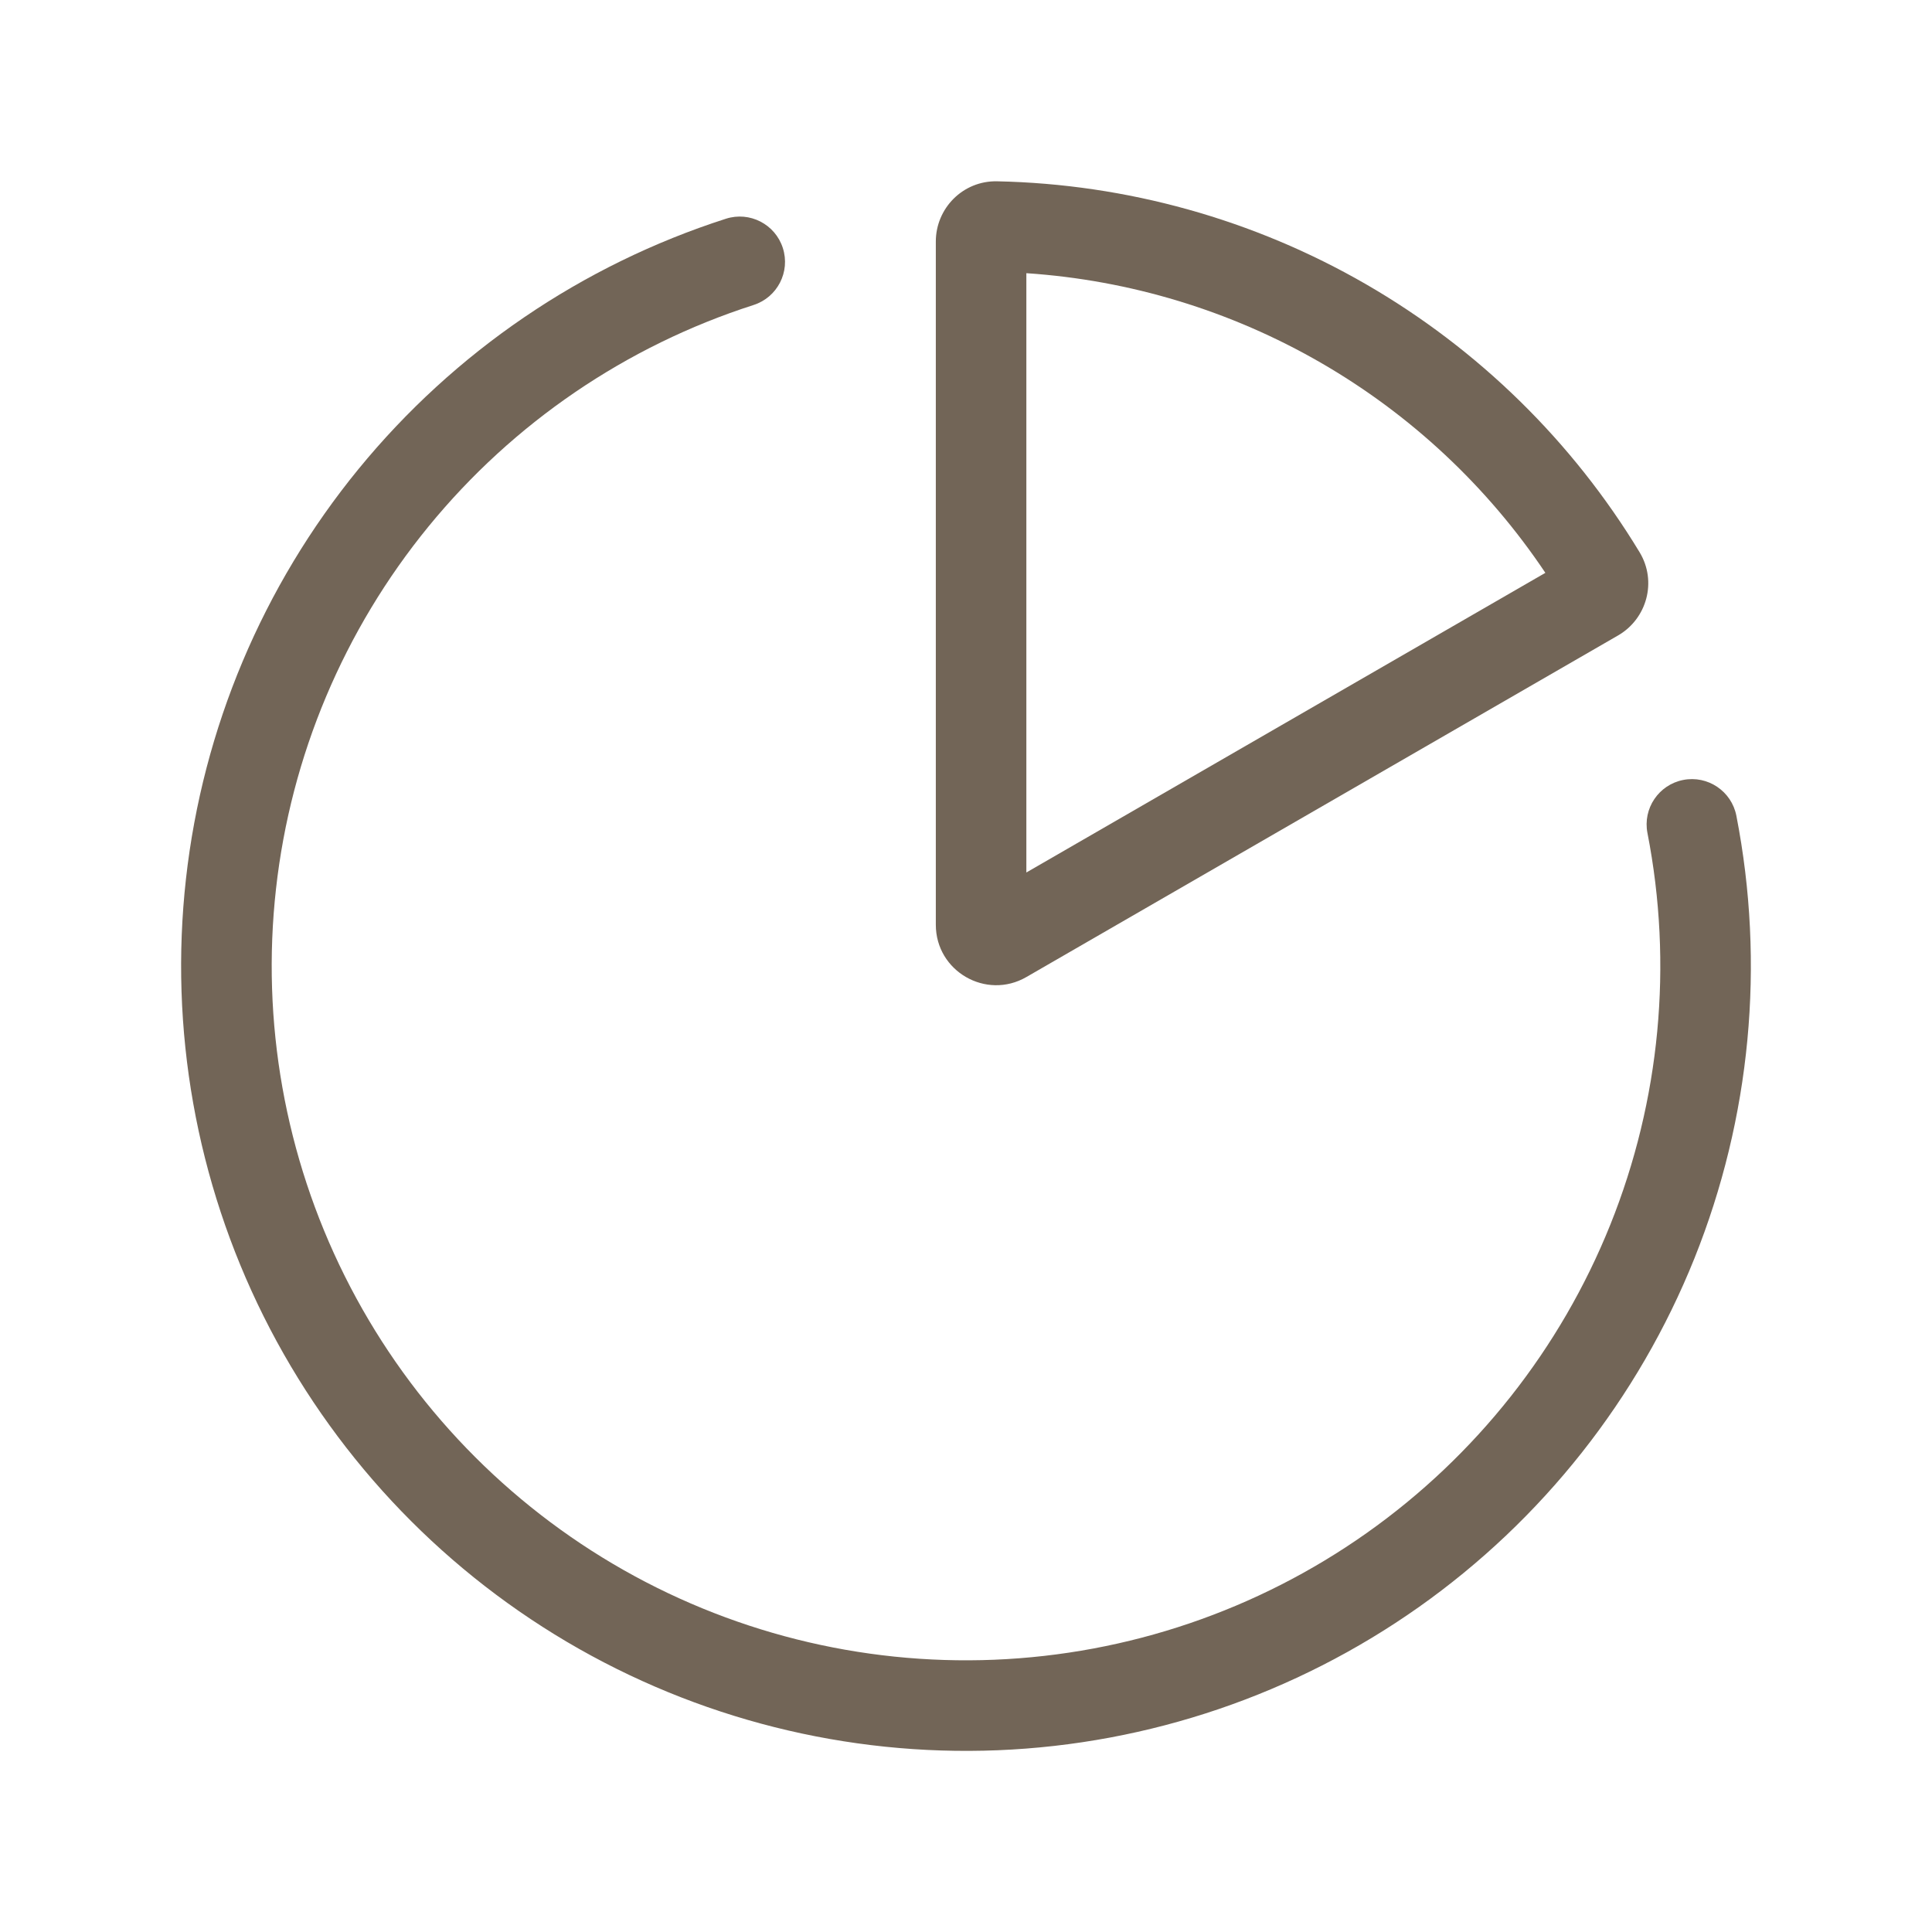 <?xml version="1.0" encoding="UTF-8"?> <svg xmlns="http://www.w3.org/2000/svg" width="50" height="50" viewBox="0 0 50 50" fill="none"><path fill-rule="evenodd" clip-rule="evenodd" d="M25.806 4.692C24.918 4.673 24.219 5.393 24.219 6.25V23.933C24.219 25.136 25.521 25.887 26.562 25.286L41.876 16.445C42.618 16.016 42.892 15.051 42.432 14.291C40.695 11.422 38.26 9.036 35.352 7.356C32.443 5.677 29.159 4.762 25.806 4.692ZM26.562 22.58V7.07C29.24 7.249 31.847 8.039 34.18 9.386C36.513 10.733 38.5 12.595 39.994 14.825L26.562 22.58Z" fill="#726557"></path><path d="M19.503 7.893C20.119 7.695 20.458 7.035 20.26 6.419C20.062 5.802 19.402 5.463 18.786 5.661C15.058 6.859 11.757 9.109 9.278 12.139C6.799 15.17 5.248 18.852 4.813 22.743C4.378 26.634 5.077 30.568 6.825 34.071C8.574 37.574 11.297 40.497 14.668 42.489C18.039 44.48 21.914 45.455 25.826 45.296C29.738 45.137 33.52 43.85 36.718 41.592C39.916 39.333 42.393 36.198 43.852 32.565C45.309 28.931 45.686 24.953 44.937 21.111C44.813 20.476 44.197 20.061 43.562 20.185C42.927 20.309 42.512 20.924 42.636 21.559C43.3 24.959 42.966 28.477 41.676 31.692C40.386 34.906 38.195 37.679 35.366 39.677C32.537 41.675 29.191 42.813 25.73 42.954C22.27 43.095 18.842 42.233 15.86 40.471C12.878 38.709 10.469 36.123 8.922 33.024C7.376 29.925 6.758 26.445 7.143 23.003C7.527 19.561 8.899 16.304 11.092 13.623C13.285 10.942 16.206 8.952 19.503 7.893Z" fill="#726557"></path></svg> 